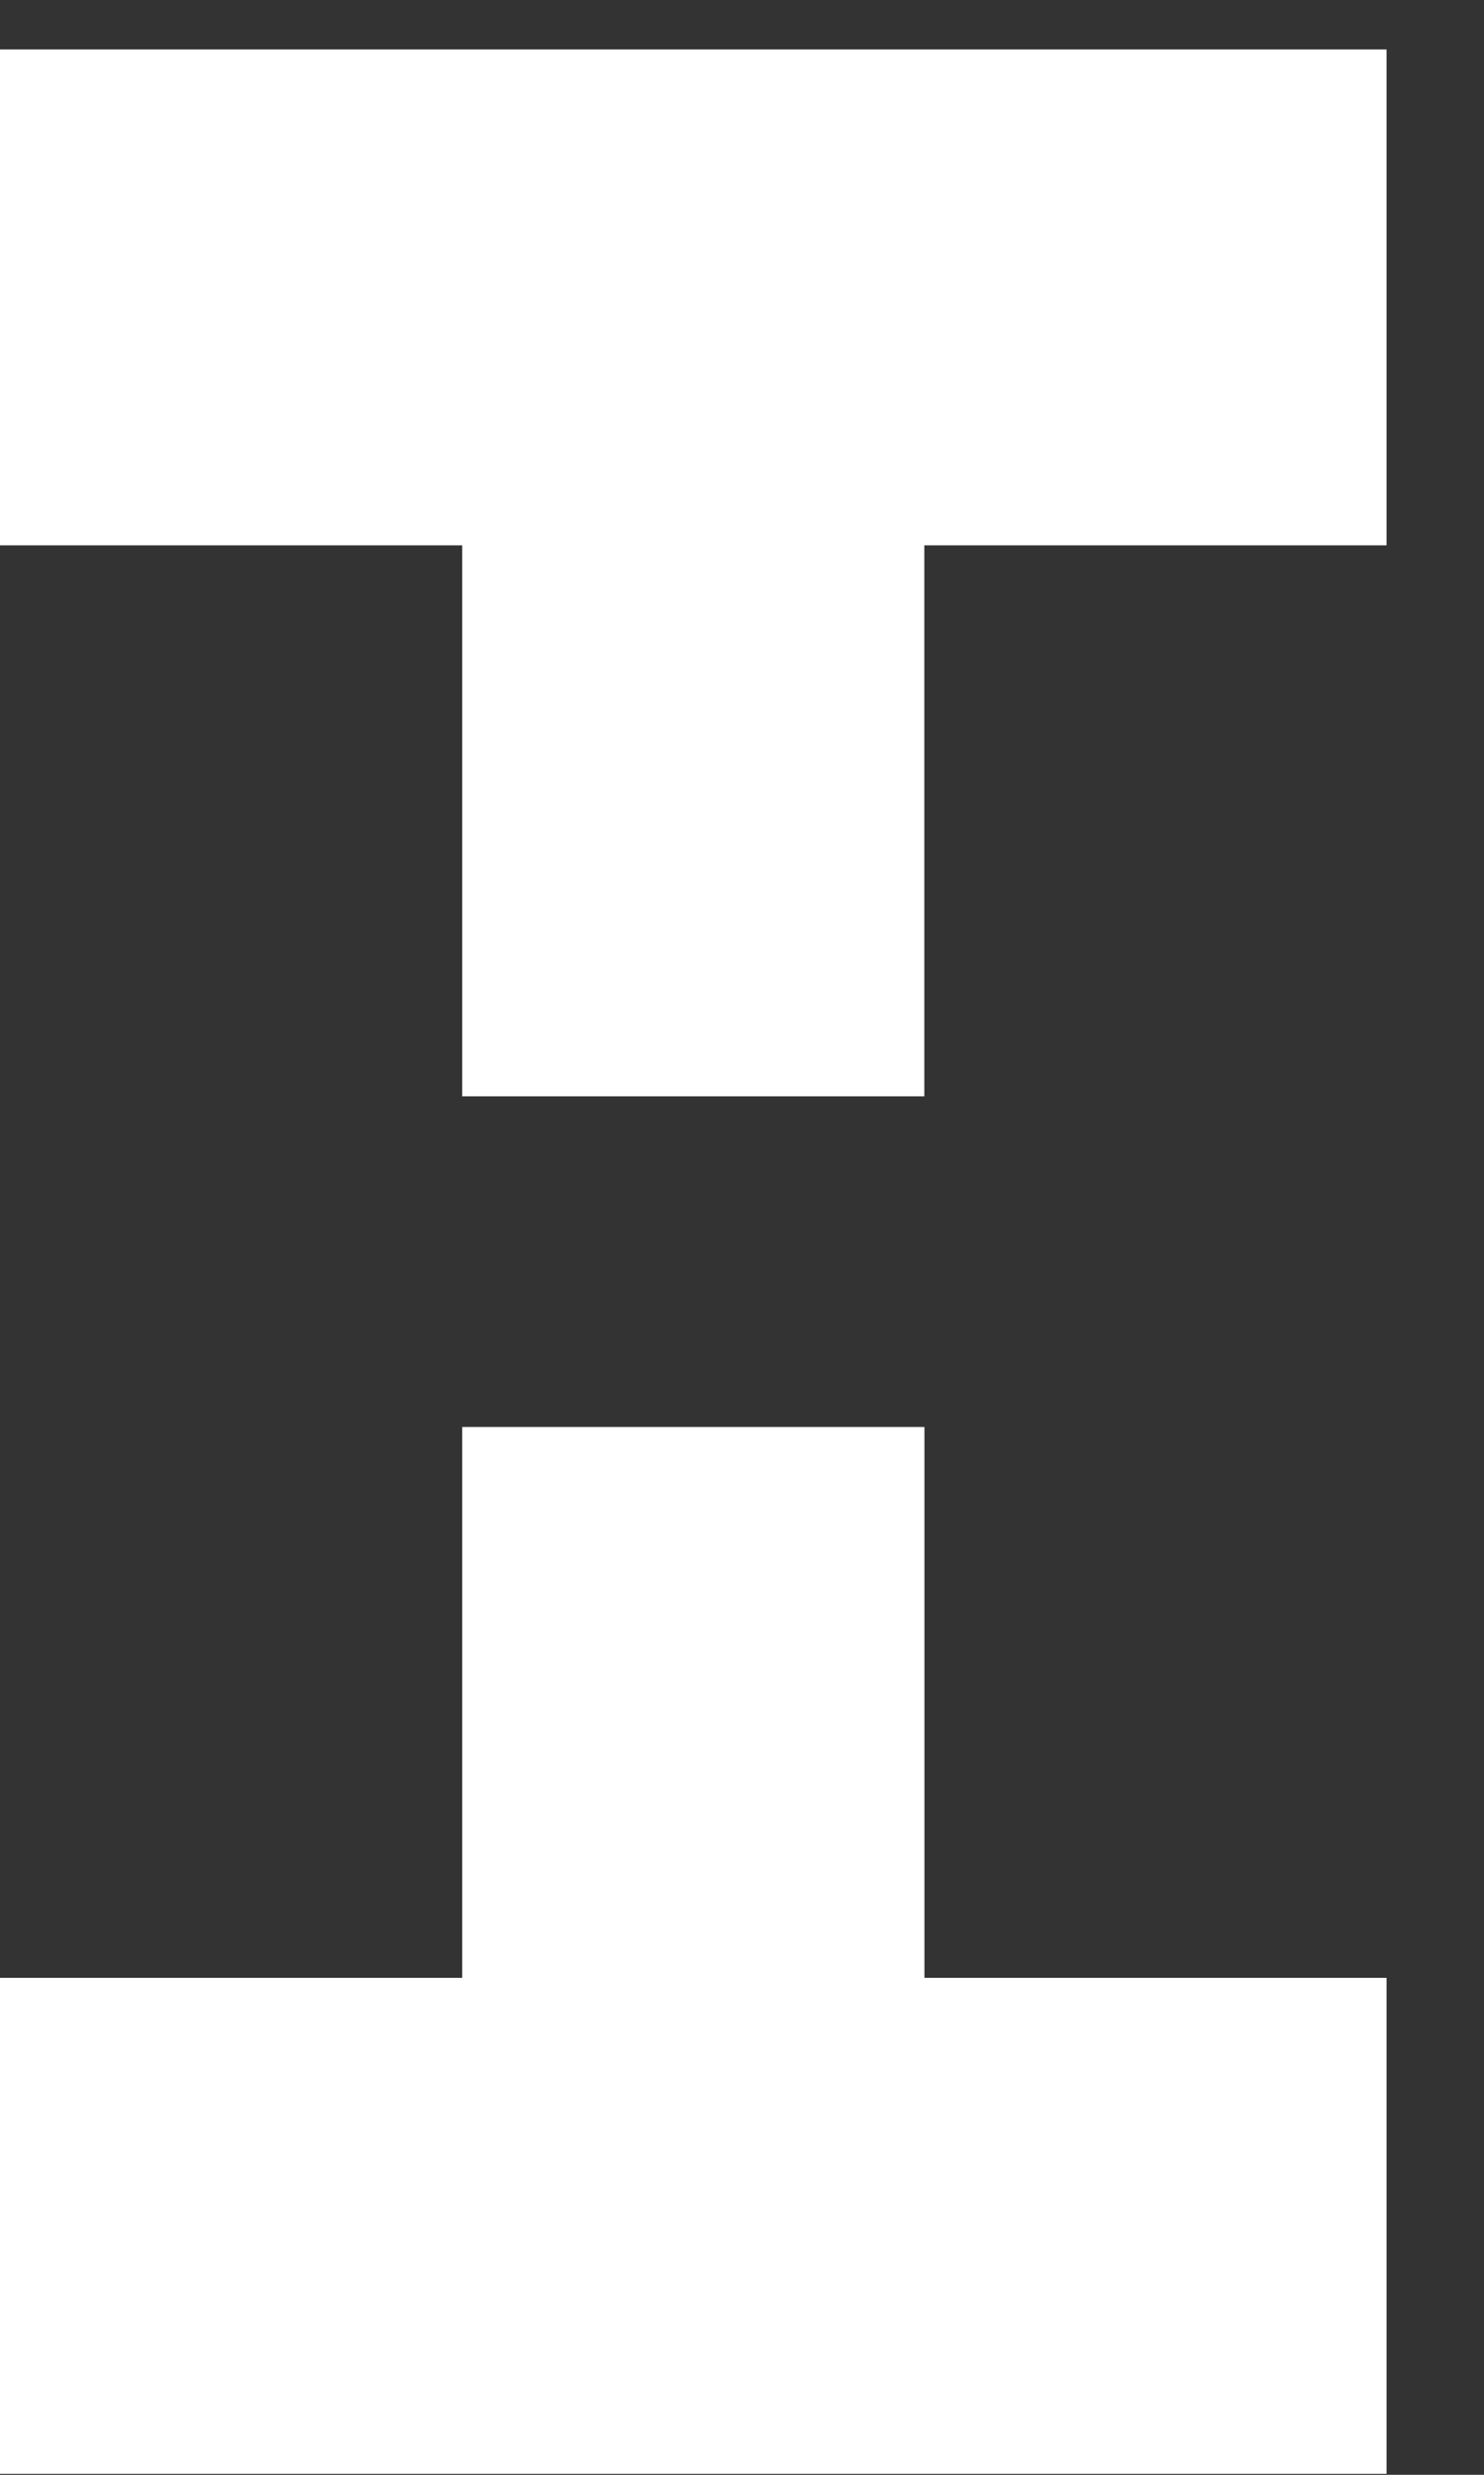 <svg width="15" height="25" viewBox="0 0 15 25" fill="none" xmlns="http://www.w3.org/2000/svg">
<rect x="0" y="0" width="15" height="25" fill="#333333" stroke="none"/>
<path fill-rule="evenodd" clip-rule="evenodd" d="M14.015 0.5H0V5.509H4.672V11.075H9.343V5.509H14.015V0.5Z" fill="white"/>
<path fill-rule="evenodd" clip-rule="evenodd" d="M-3.8147e-05 24.99H14.015V19.98H-3.8147e-05V24.99ZM4.672 19.98H9.344V14.415H4.672V19.98Z" fill="white"/>
</svg>
